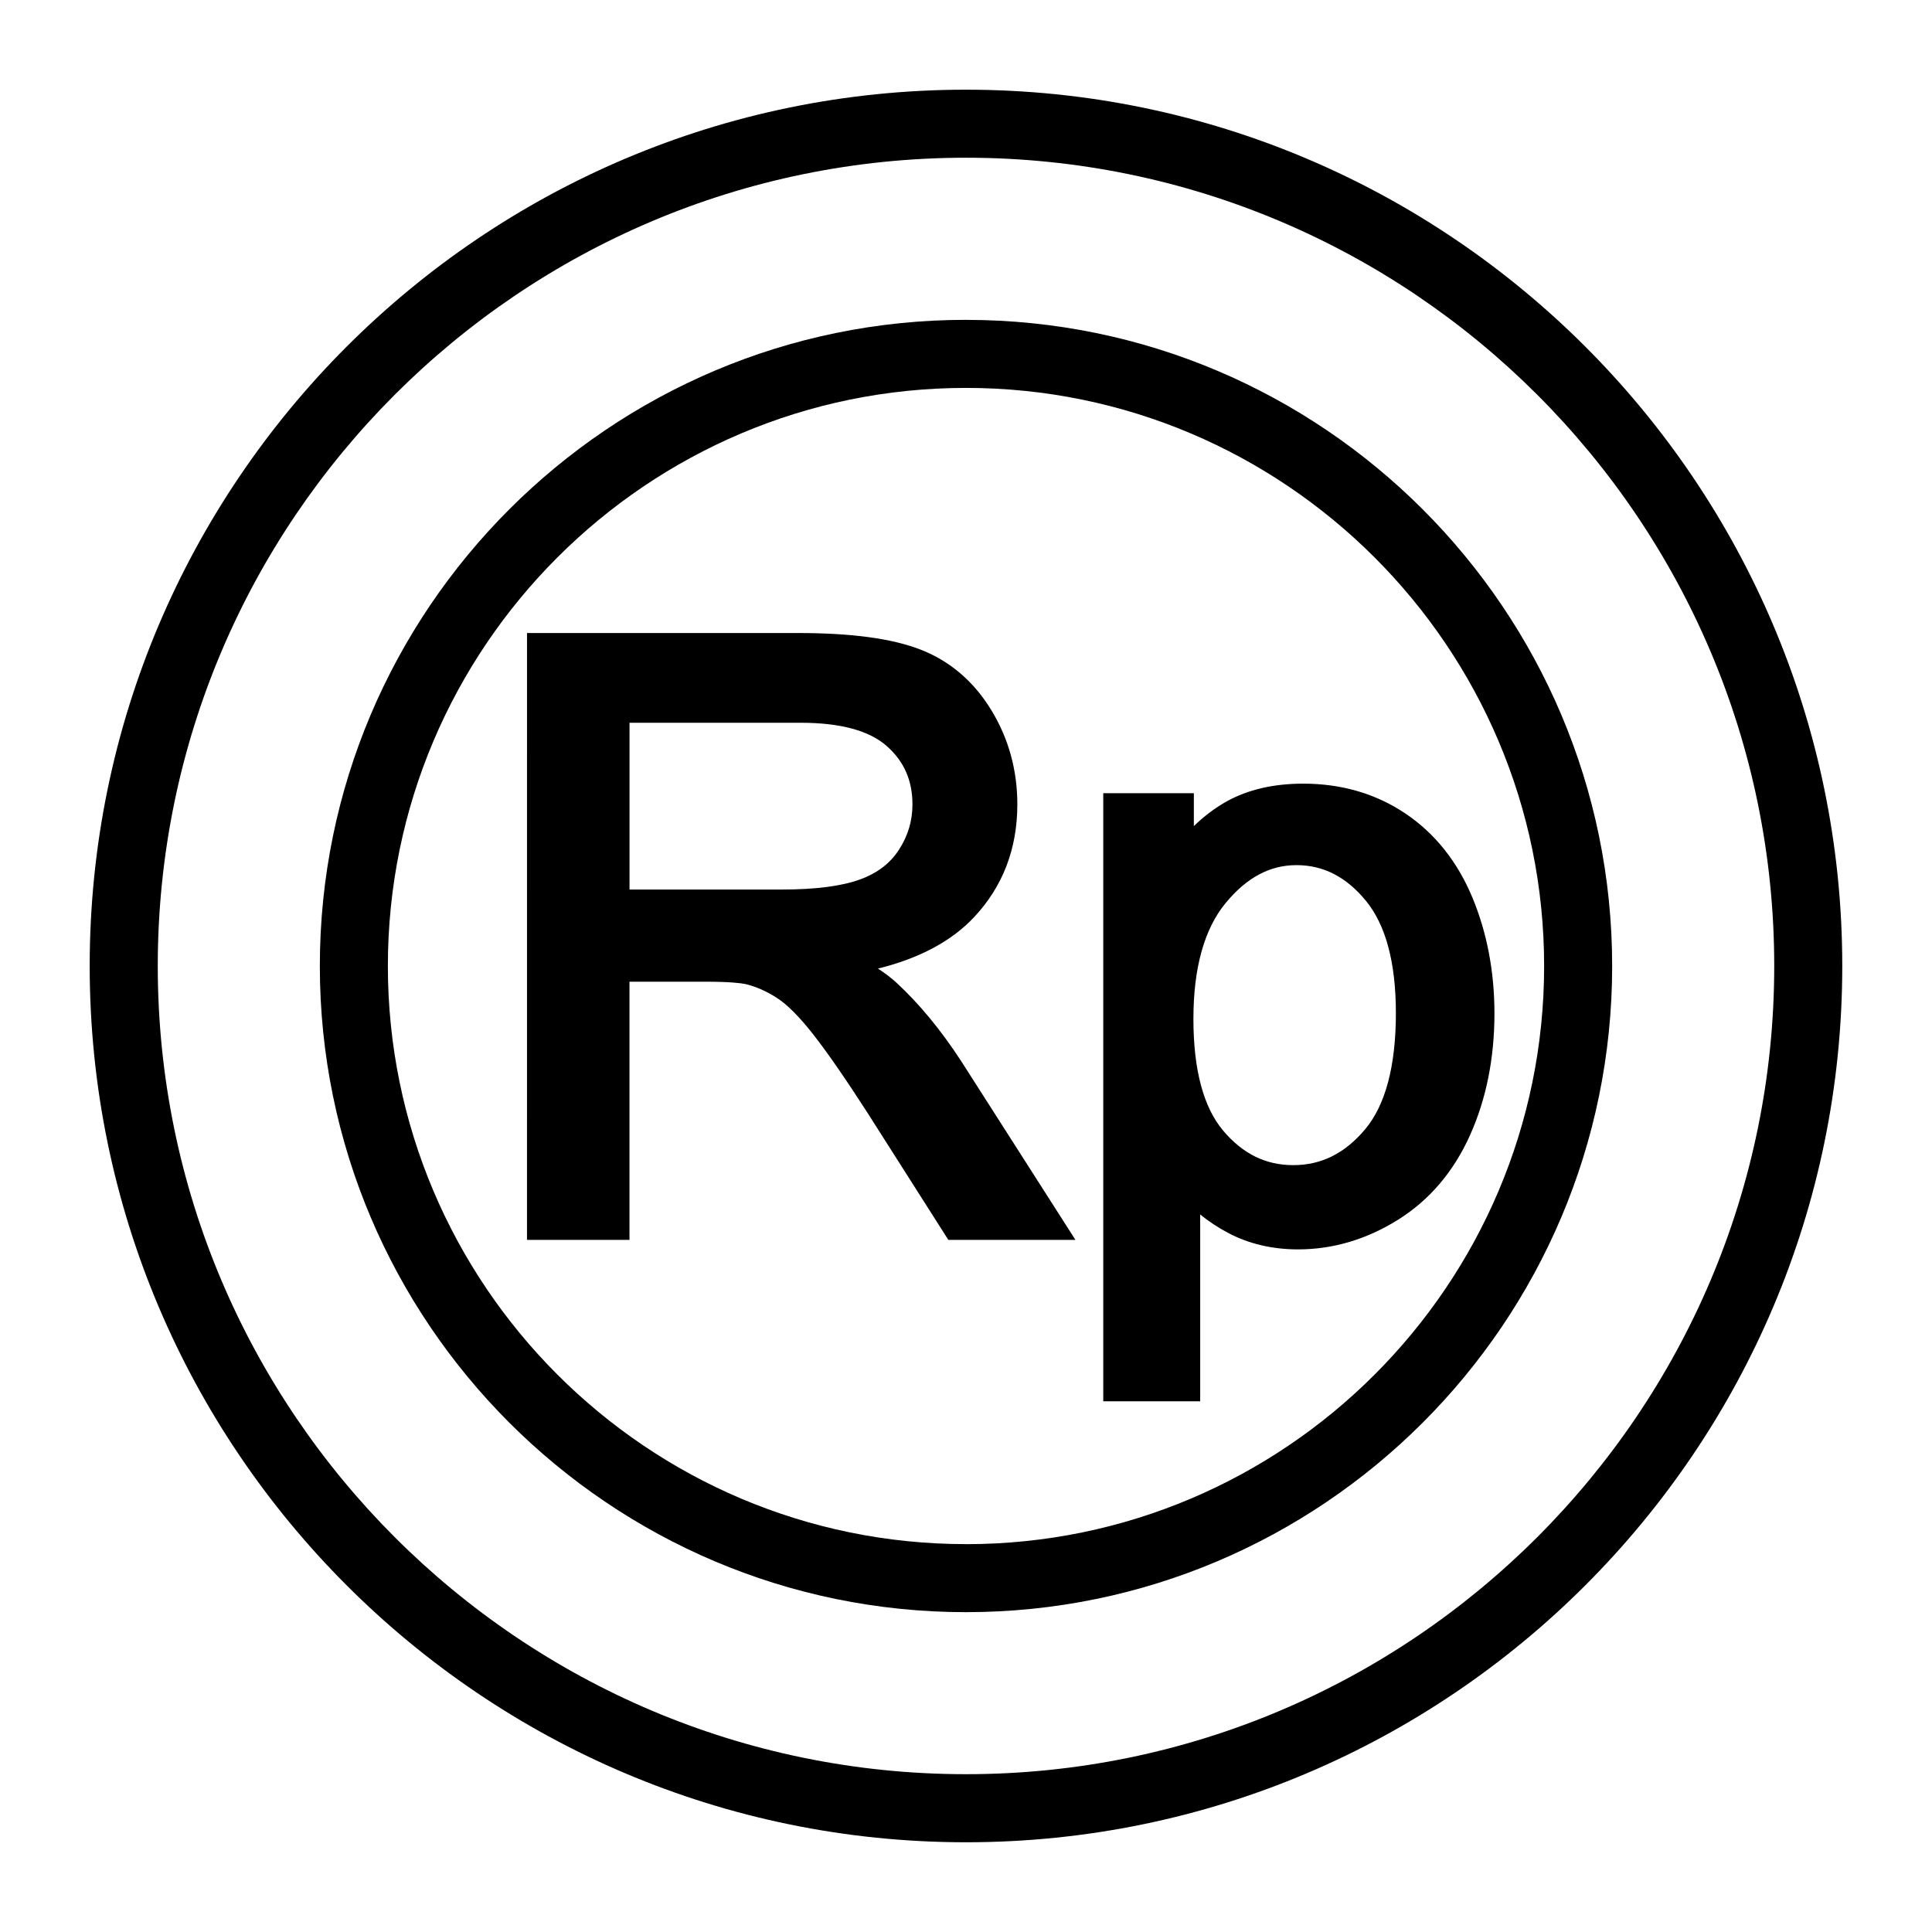 <?xml version="1.0" encoding="UTF-8"?>
<!-- Uploaded to: SVG Repo, www.svgrepo.com, Generator: SVG Repo Mixer Tools -->
<svg fill="#000000" width="800px" height="800px" version="1.1" viewBox="144 144 512 512" xmlns="http://www.w3.org/2000/svg">
 <g>
  <path d="m381.38 404.25c-1.34-1.195-2.898-2.387-4.715-3.566 10.91-2.684 19.438-7.227 25.402-13.547 7.66-8.117 11.539-18.191 11.539-29.969 0-9.07-2.32-17.477-6.902-24.984-4.652-7.621-10.973-13.02-18.797-16.051-7.613-2.945-18.254-4.375-32.543-4.375h-71.699l-0.004 160.82h27.16v-68.414h20.262c6.219 0 9.219 0.363 10.539 0.637 2.769 0.676 5.559 1.914 8.273 3.66 2.715 1.746 5.918 4.961 9.516 9.539 3.777 4.801 8.66 11.863 14.516 20.957l21.387 33.621h33.684l-30.141-47.16c-5.441-8.398-11.324-15.516-17.477-21.168zm0.879-35.102c-2.348 3.637-5.715 6.219-10.305 7.902-4.848 1.777-11.809 2.684-20.688 2.684h-40.438v-44.195h45.375c10.508 0 18.184 2.078 22.812 6.188 4.574 4.055 6.793 9.109 6.793 15.438 0 4.348-1.156 8.27-3.551 11.984z"/>
  <path d="m534.21 381.88c-3.953-9.508-9.918-17.004-17.734-22.27-7.824-5.266-16.941-7.934-27.109-7.934-7.832 0-14.641 1.574-20.246 4.684-3.086 1.715-6.008 3.914-8.738 6.566v-8.723h-24.008v161.16h25.688v-49.516c2.227 1.82 4.691 3.449 7.375 4.871 5.488 2.914 11.73 4.383 18.562 4.383 9.219 0 18.113-2.629 26.434-7.816 8.359-5.211 14.809-12.777 19.168-22.508 4.273-9.539 6.445-20.379 6.445-32.227-0.008-11.043-1.969-21.363-5.836-30.668zm-20.285 30.566c0 14.035-2.754 24.418-8.188 30.867-5.367 6.367-11.578 9.461-19.012 9.461-7.289 0-13.352-2.977-18.539-9.102-5.258-6.203-7.918-16.184-7.918-29.652 0-13.484 2.867-23.812 8.527-30.691 5.582-6.769 11.723-10.059 18.773-10.059 7.133 0 13.137 3.07 18.359 9.383 5.305 6.418 7.996 16.449 7.996 29.793z"/>
  <path d="m400 228.76c-94.418 0-171.24 76.816-171.24 171.24 0 94.418 76.824 171.24 171.24 171.24 94.414 0.004 171.24-76.82 171.24-171.23 0-94.426-76.824-171.24-171.24-171.24zm0 324.45c-84.477 0-153.21-68.73-153.21-153.21 0-84.48 68.738-153.2 153.21-153.2 84.473 0 153.21 68.73 153.21 153.21 0 84.473-68.738 153.21-153.21 153.21z"/>
  <path d="m400 167.77c-128.05 0-232.23 104.17-232.23 232.23 0 128.05 104.17 232.22 232.23 232.22 128.05 0 232.22-104.17 232.22-232.22 0-128.05-104.17-232.23-232.22-232.23zm0 446.41c-118.11 0-214.19-96.086-214.19-214.19 0-118.11 96.086-214.19 214.19-214.19 118.1 0 214.19 96.086 214.19 214.19 0 118.1-96.086 214.19-214.19 214.19z"/>
 </g>
</svg>